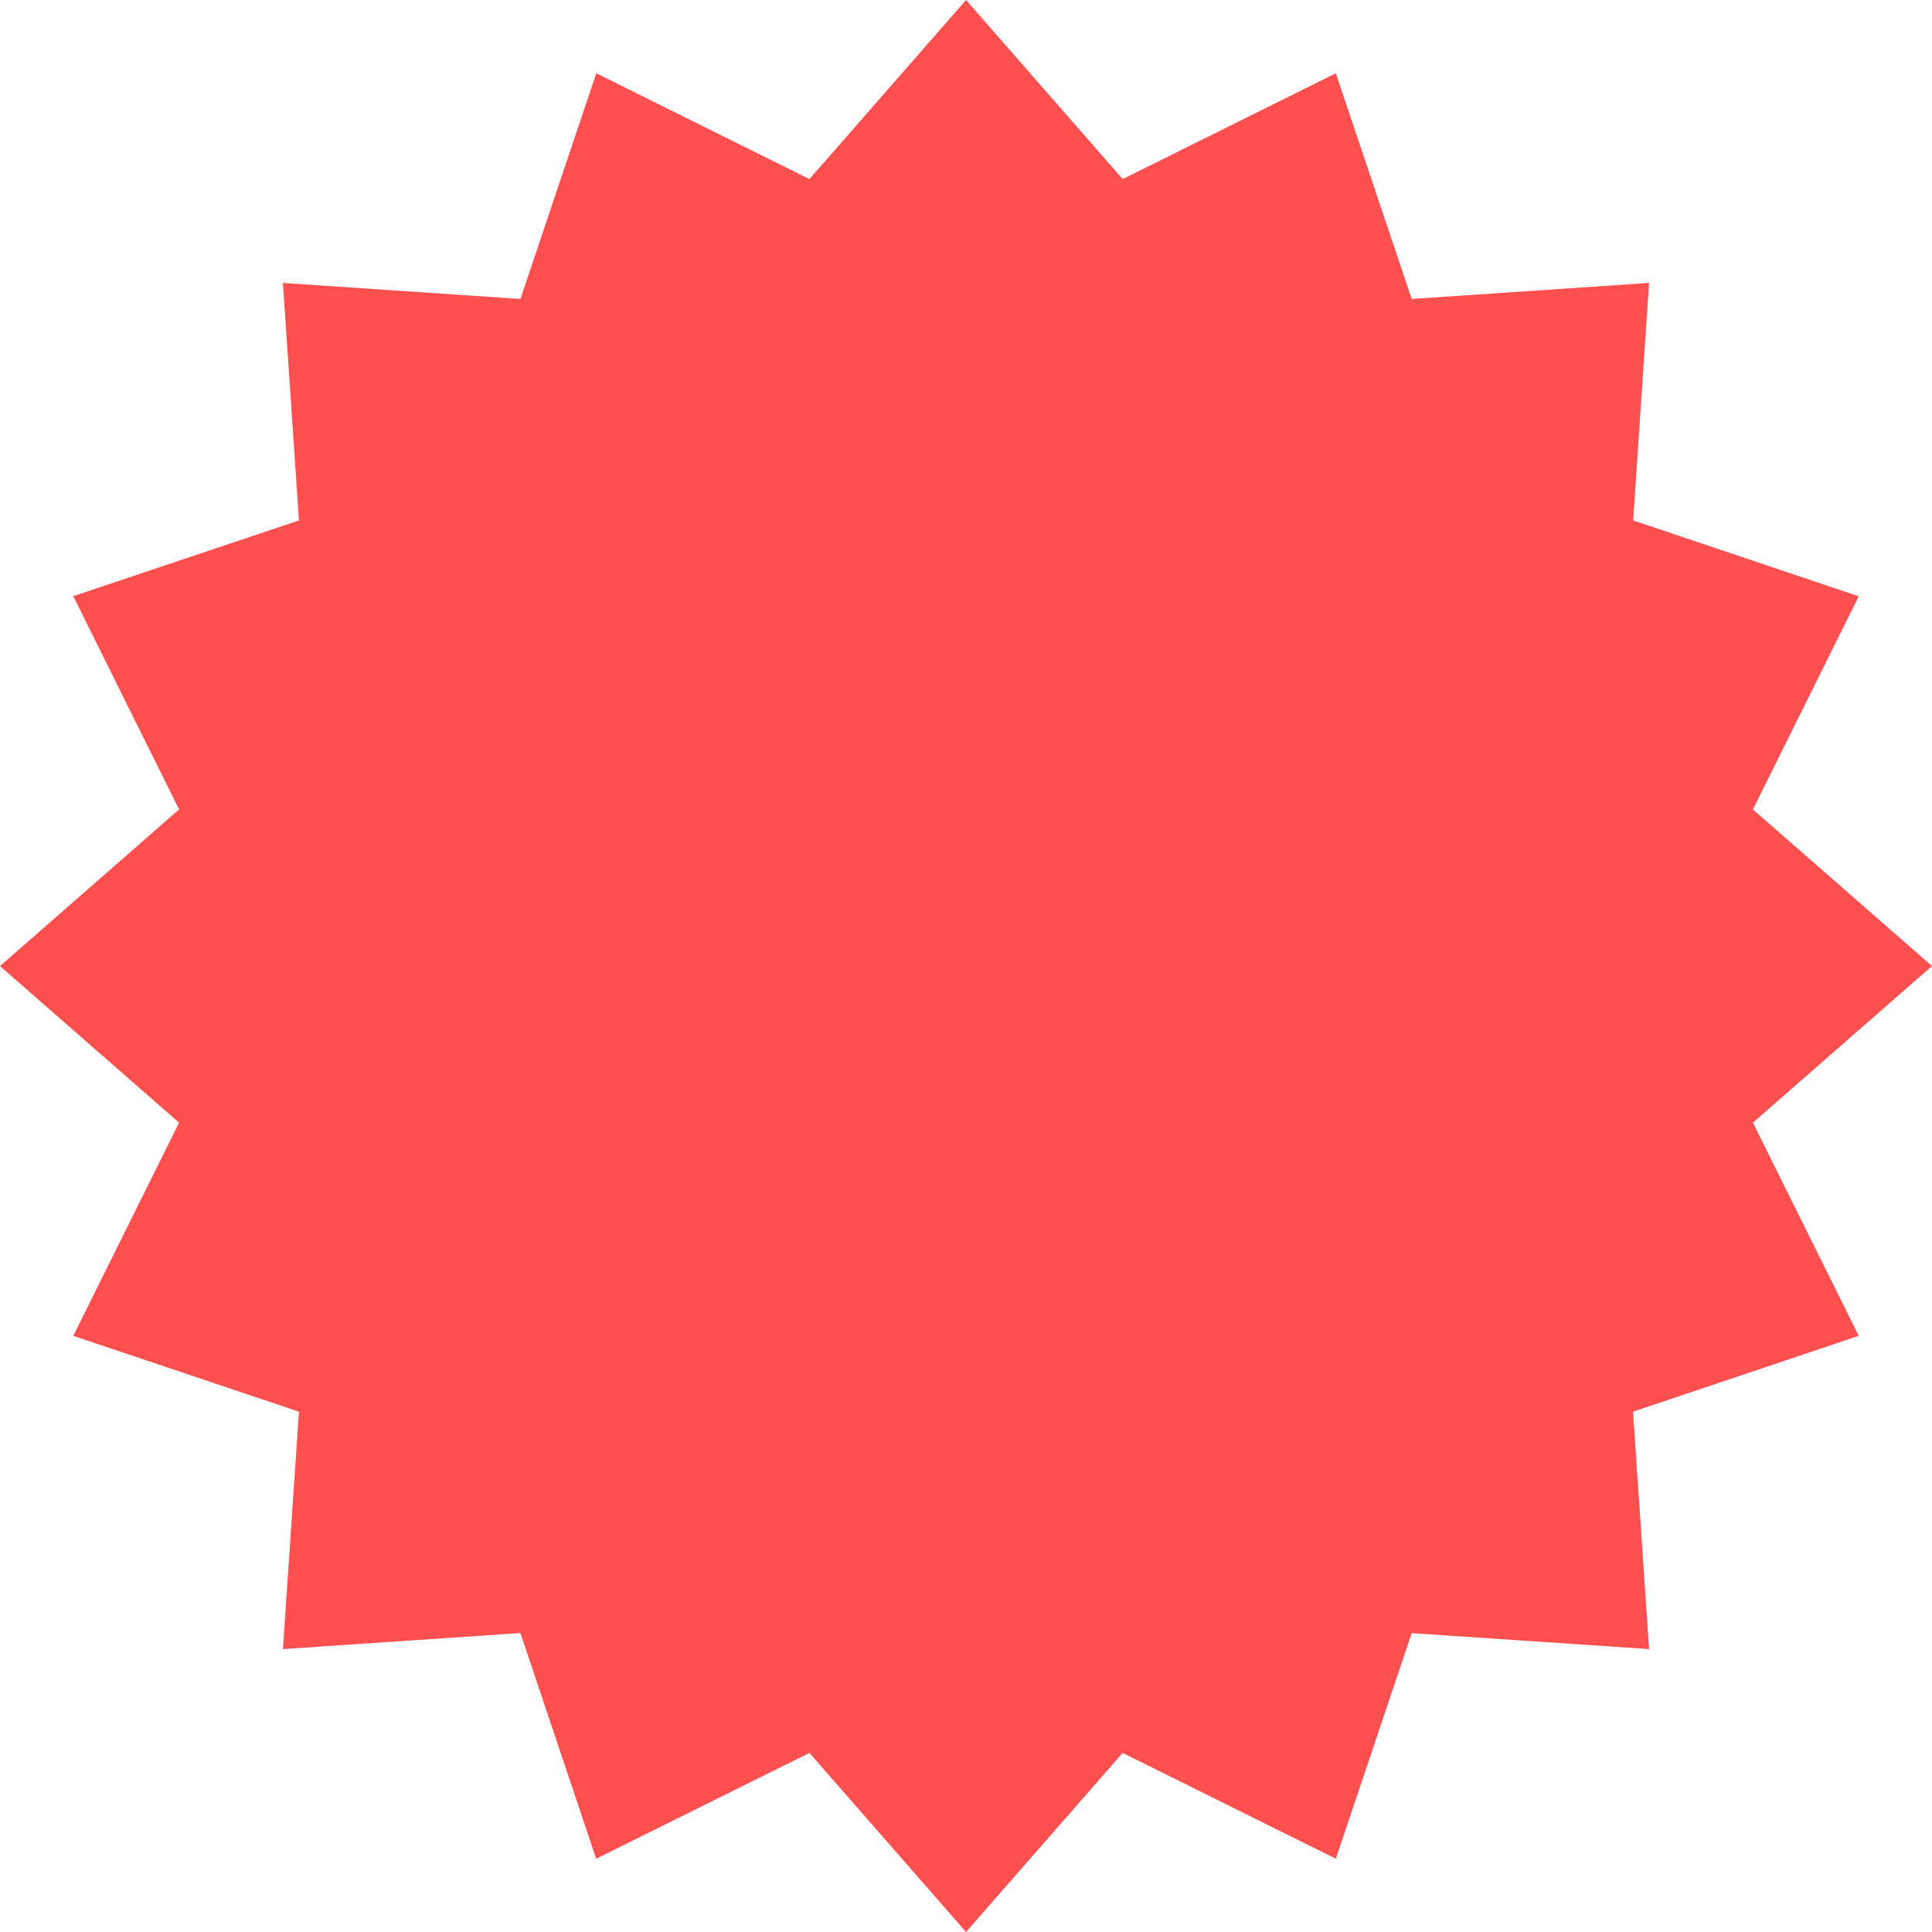<?xml version="1.0" encoding="UTF-8"?>
<svg id="Layer_2" data-name="Layer 2" xmlns="http://www.w3.org/2000/svg" viewBox="0 0 165.05 165.05">
  <defs>
    <style>
      .cls-1 {
        fill: #ff4f4f;
        stroke-width: 0px;
      }
    </style>
  </defs>
  <g id="Layer_1-2" data-name="Layer 1">
    <polygon class="cls-1" points="165.05 82.53 149.75 95.91 158.79 114.12 139.51 120.6 140.88 140.88 120.6 139.52 114.12 158.79 95.91 149.75 82.53 165.05 69.15 149.75 50.93 158.79 44.46 139.51 24.17 140.88 25.54 120.6 6.26 114.12 15.3 95.91 0 82.53 15.3 69.15 6.26 50.93 25.54 44.46 24.17 24.17 44.46 25.54 50.94 6.26 69.15 15.3 82.53 0 95.91 15.3 114.12 6.26 120.6 25.54 140.88 24.17 139.52 44.46 158.79 50.94 149.75 69.15 165.05 82.53"/>
  </g>
</svg>